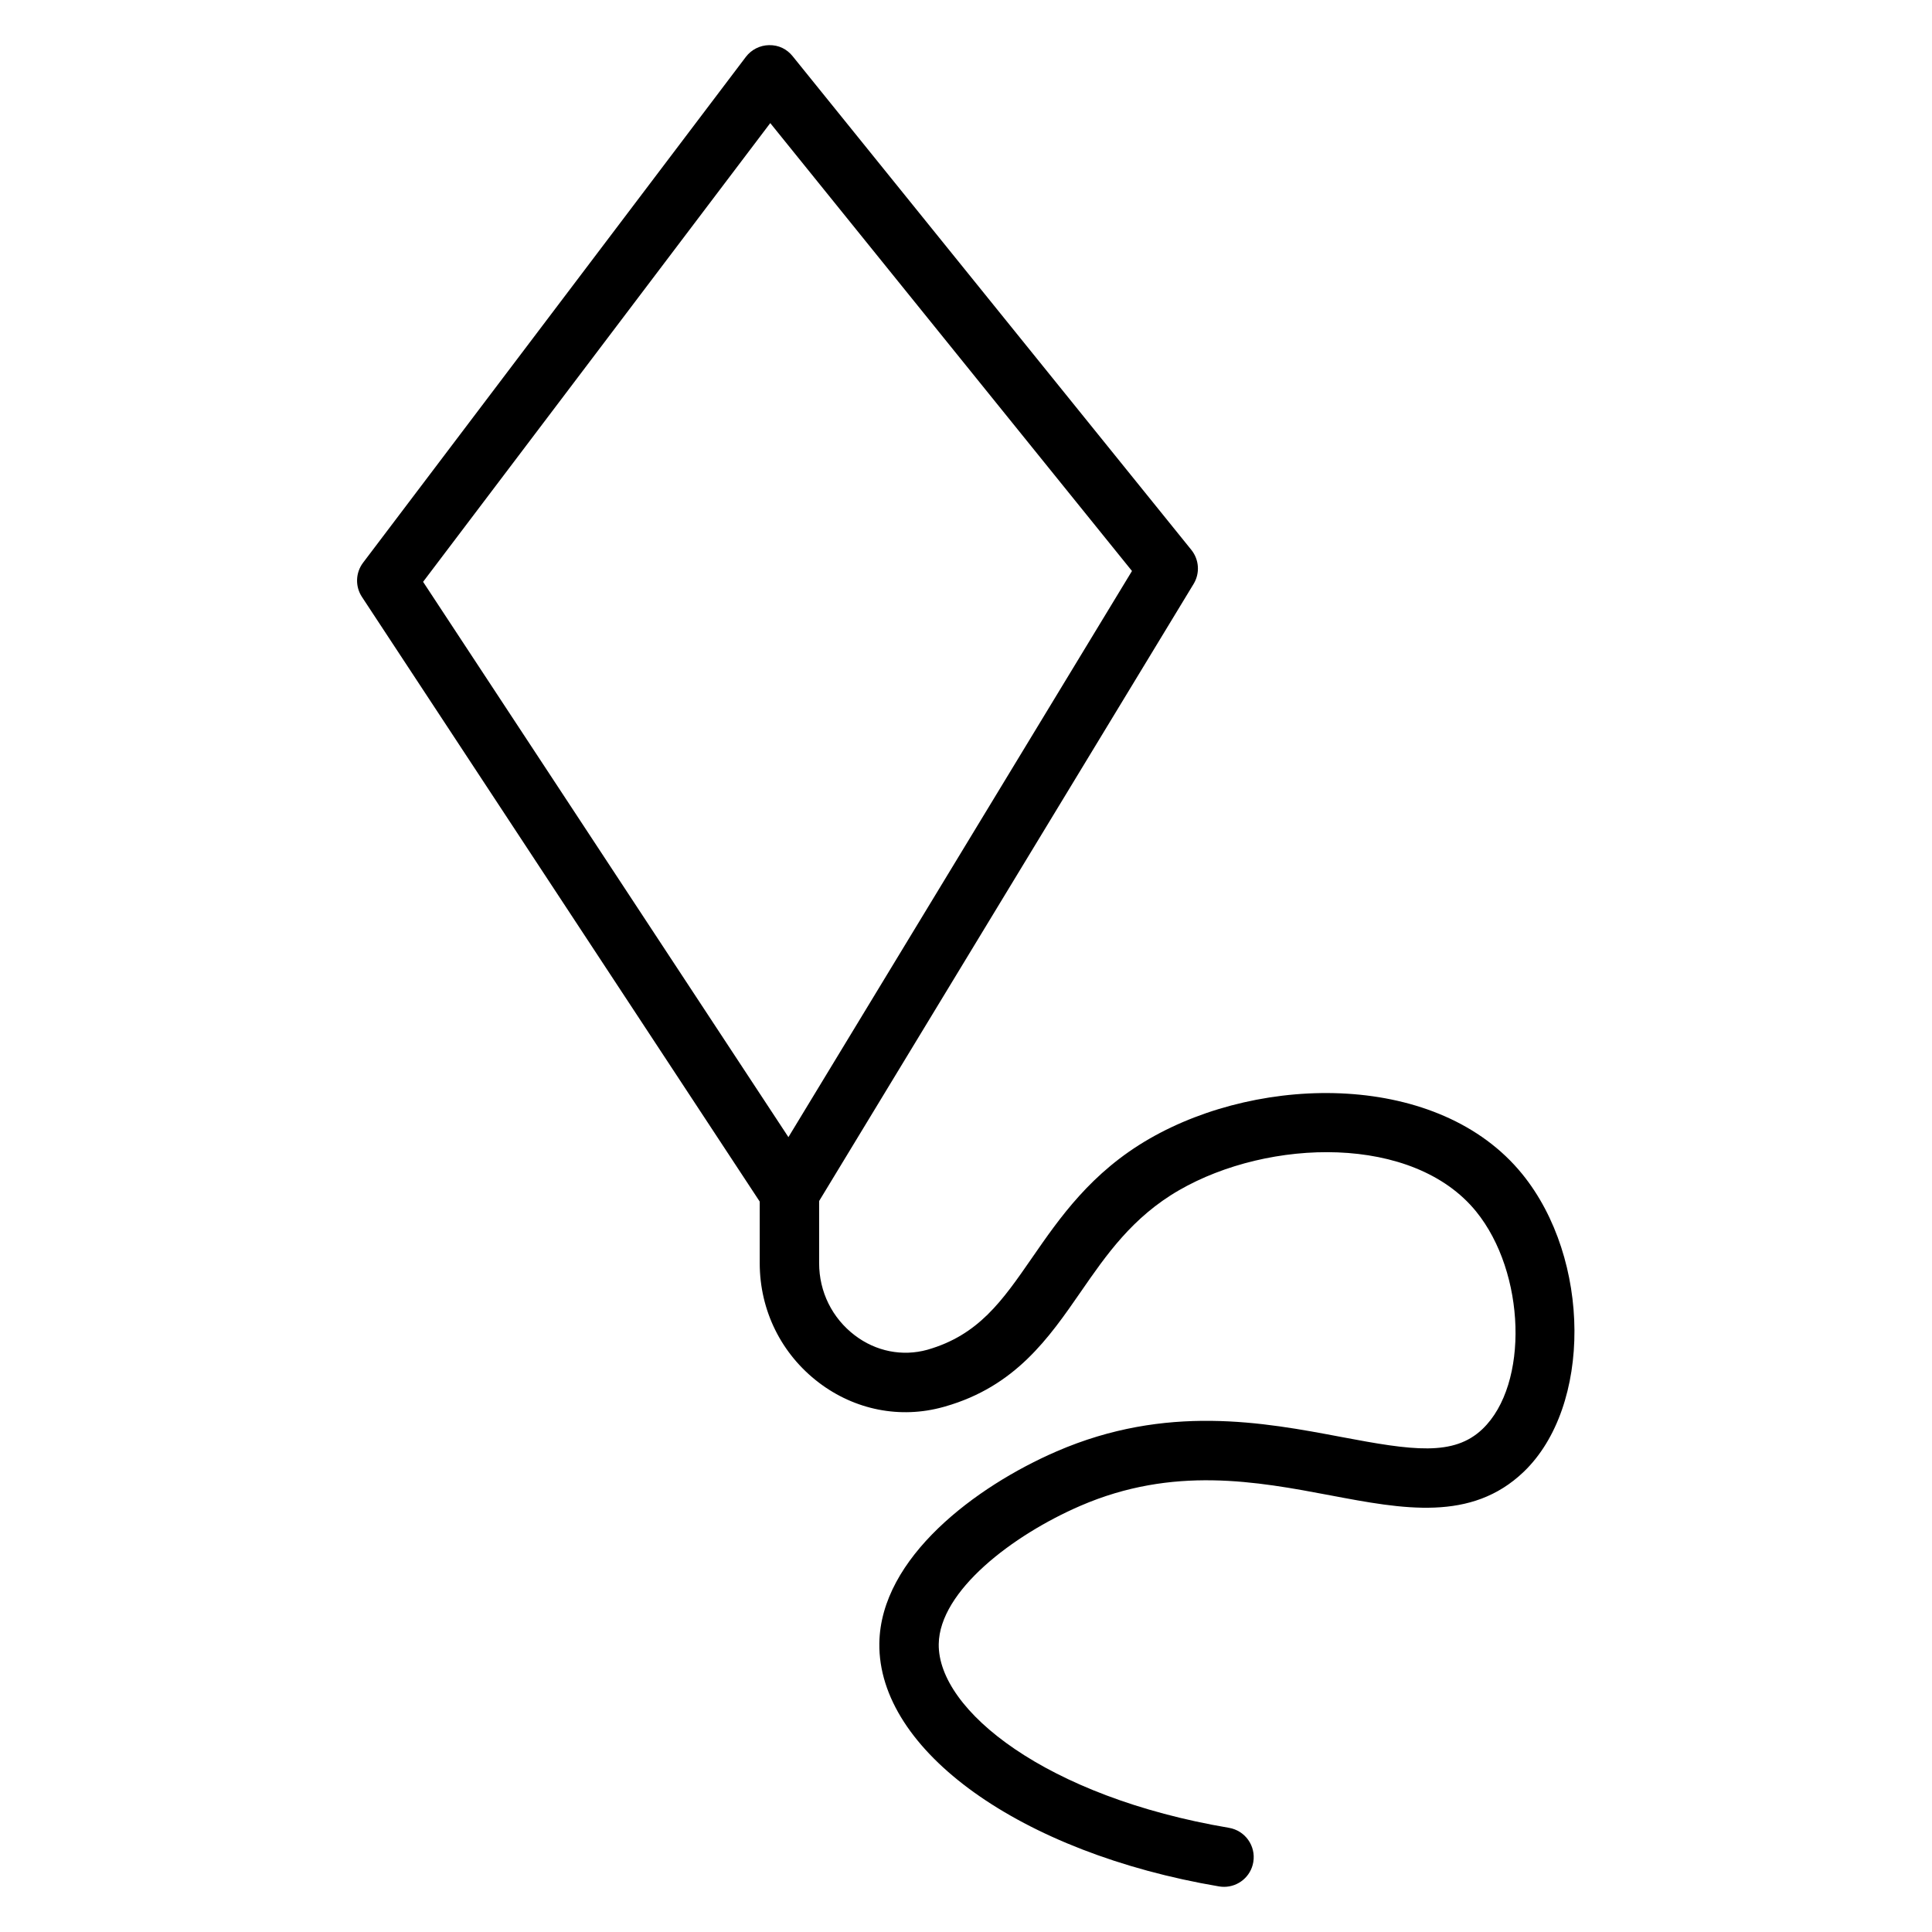 <?xml version="1.0" encoding="UTF-8"?>
<!-- Uploaded to: ICON Repo, www.svgrepo.com, Generator: ICON Repo Mixer Tools -->
<svg fill="#000000" width="800px" height="800px" version="1.1" viewBox="144 144 512 512" xmlns="http://www.w3.org/2000/svg">
 <g>
  <path d="m353.21 467.95c-2.644 0-5.117-1.332-6.578-3.547l-106.71-162.21c-1.832-2.781-1.711-6.418 0.301-9.078l101.43-134.03c1.461-1.93 3.731-3.082 6.152-3.121 2.59-0.043 4.727 1.043 6.25 2.926l105.66 130.83c2.082 2.582 2.328 6.195 0.605 9.027l-100.38 165.41c-1.402 2.305-3.891 3.738-6.586 3.785h-0.145zm-97.086-169.76 96.816 147.16 91.047-150.03-95.859-118.7z"/>
  <path d="m468.39 644.03c-0.438 0-0.879-0.035-1.324-0.109-52.562-8.891-90.426-35.988-90.031-64.434 0.316-22.668 25.516-41.566 47.008-50.867 29.051-12.574 54.809-7.707 75.512-3.789 18.715 3.539 29.684 5.188 37.34-2.144 12.348-11.812 11.461-41.438-1.719-57.645-16.652-20.465-54.844-19.391-78.715-5.621-12.355 7.129-19.297 17.168-26.016 26.883-8.531 12.336-17.355 25.094-35.973 30.426l-0.574 0.16c-11.352 3.141-23.355 0.77-32.898-6.488-9.953-7.578-15.664-19.117-15.664-31.66v-18.664c0-4.344 3.527-7.871 7.871-7.871s7.871 3.527 7.871 7.871v18.664c0 7.59 3.445 14.562 9.453 19.137 5.598 4.262 12.598 5.652 19.219 3.824 13.586-3.894 19.832-12.922 27.742-24.355 7.348-10.625 15.676-22.668 31.102-31.562 29.977-17.293 76.832-17.676 98.793 9.32 18.316 22.512 18.512 61.617 0.395 78.957-13.883 13.285-31.98 9.863-51.152 6.234-19.555-3.691-41.719-7.887-66.336 2.769-17.938 7.762-37.324 22.539-37.52 36.637-0.242 17.5 28.457 40.492 76.914 48.688 4.285 0.727 7.176 4.789 6.449 9.078-0.641 3.848-3.977 6.562-7.746 6.562z"/>
 </g>
</svg>